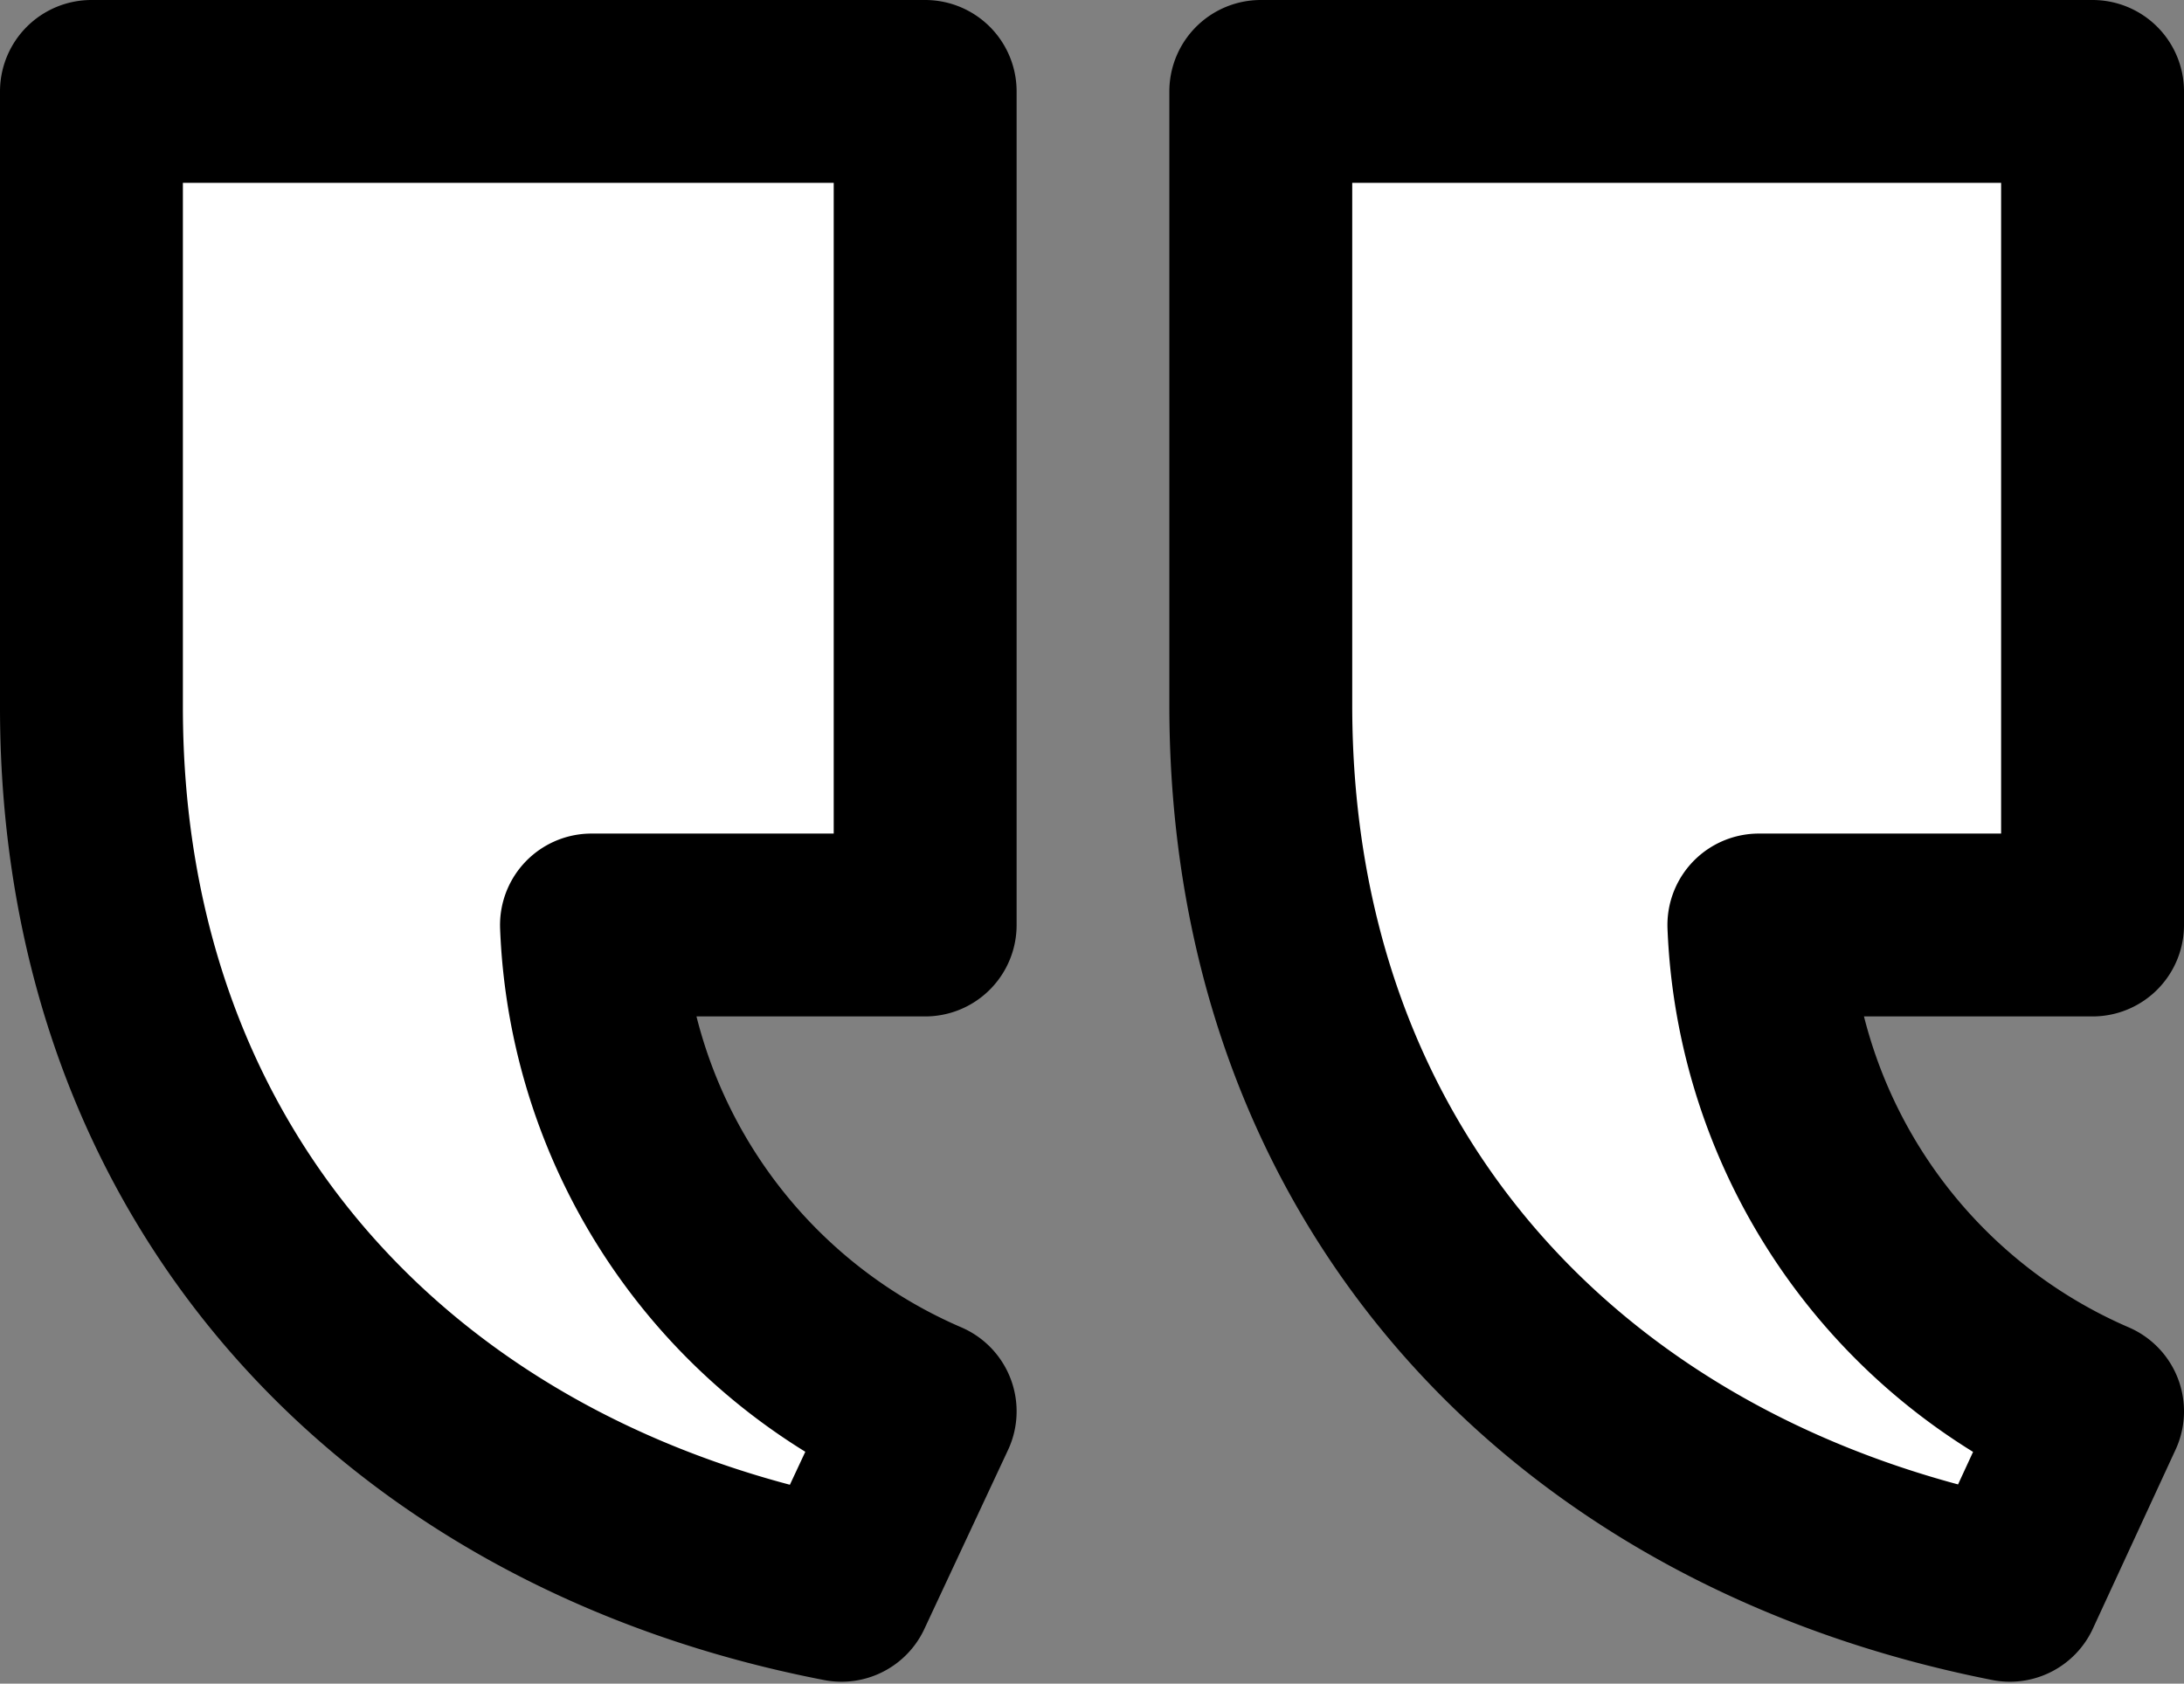 <svg xmlns="http://www.w3.org/2000/svg" viewBox="0 0 22.45 17.31"><rect x="0" y="0" width="22.45" height="17.31" fill="#808080" stroke="none"/><defs><style>.cls-1{fill:#fff;stroke:#000;stroke-linecap:round;stroke-linejoin:round;stroke-width:1.88px;}</style></defs><g id="Layer_2" data-name="Layer 2"><g id="Layer_1-2" data-name="Layer 1"><path class="cls-1" d="M21.51.94V9.51H18.08a5.69,5.69,0,0,0,3.43,5l-.85,1.84c-4.51-.89-7.7-4.21-7.7-9.1V.94Zm-12,0V9.51H6.08a5.68,5.68,0,0,0,3.43,5l-.86,1.84C4.15,15.48.94,12.16.94,7.27V.94Z"/></g></g></svg>